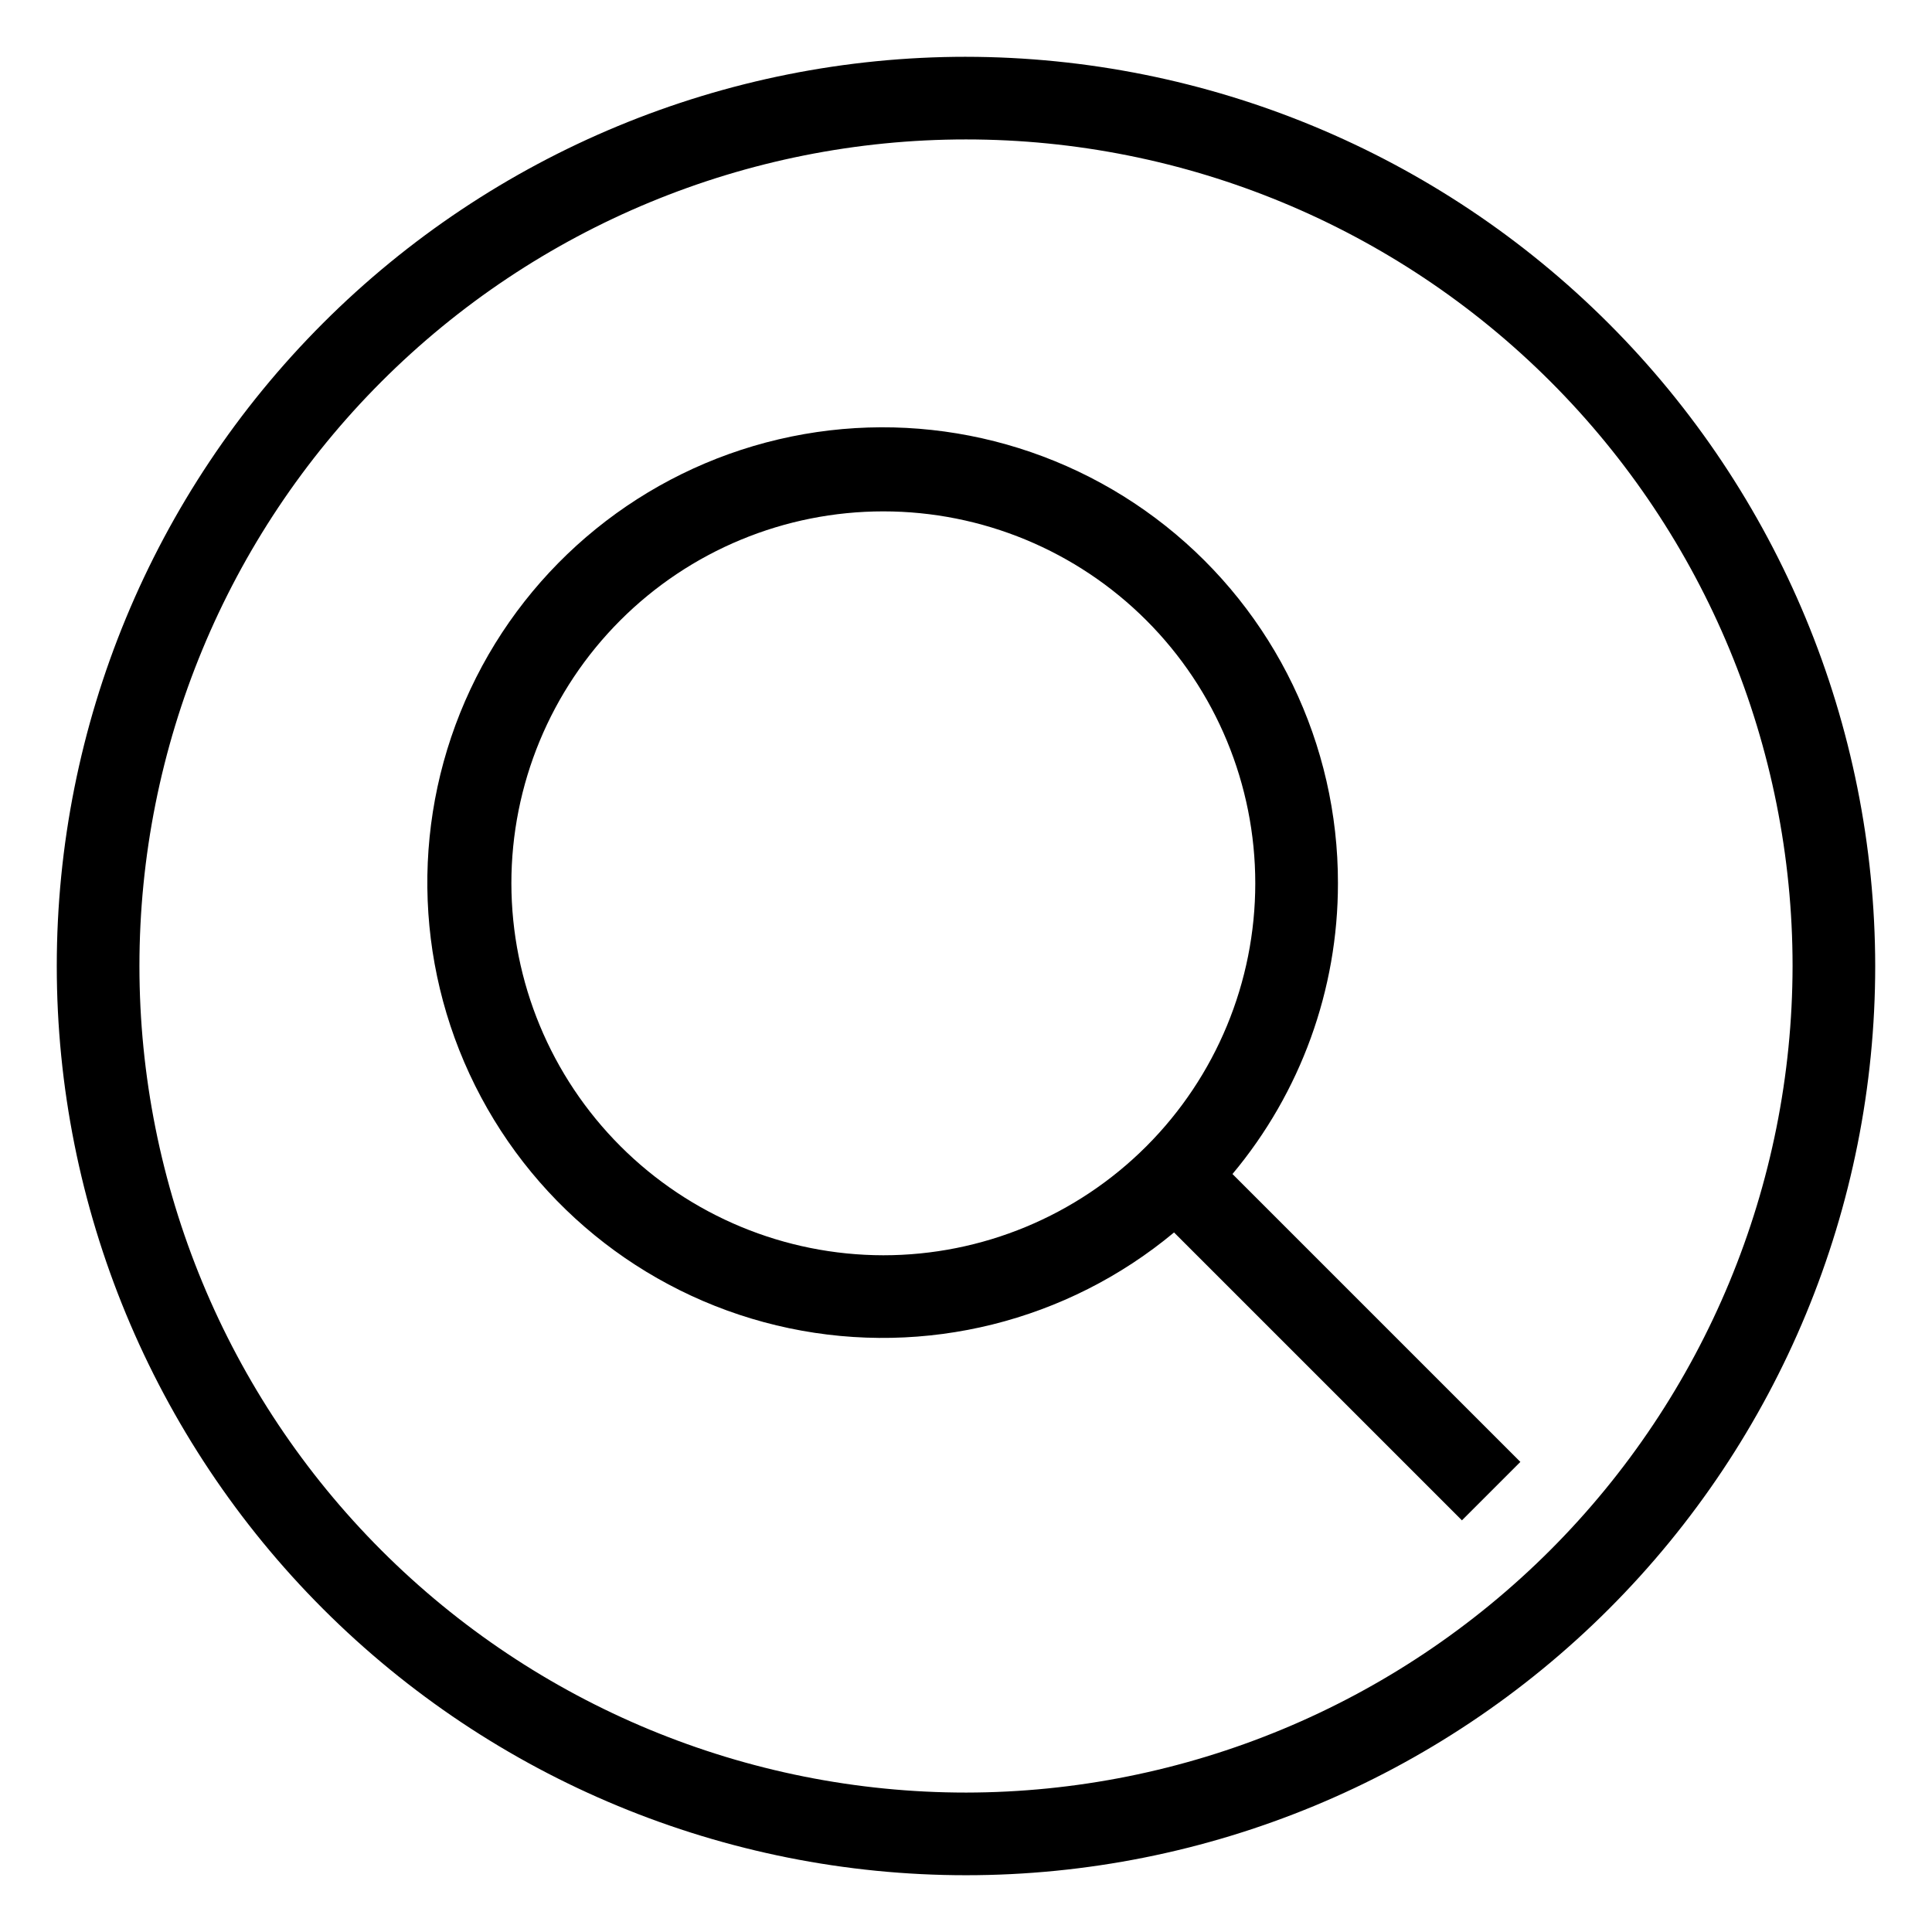 <?xml version="1.0" encoding="UTF-8"?>
<!-- Uploaded to: ICON Repo, www.svgrepo.com, Generator: ICON Repo Mixer Tools -->
<svg fill="#000000" width="800px" height="800px" version="1.1" viewBox="144 144 512 512" xmlns="http://www.w3.org/2000/svg">
 <g>
  <path d="m498.57 378.09c0.059-36.883-16.758-71.766-45.645-94.695-28.887-22.93-66.676-31.391-102.58-22.965-35.906 8.426-65.988 32.809-81.66 66.195-15.676 33.387-15.219 72.105 1.238 105.11 16.457 33.008 47.105 56.676 83.199 64.254 36.094 7.574 73.672-1.773 102.01-25.375l76.293 76.293 15.488-15.488-76.293-76.293c18.07-21.602 27.965-48.875 27.949-77.039zm-219.05 0c0-26.145 10.383-51.215 28.871-69.699 18.484-18.488 43.555-28.871 69.699-28.871s51.215 10.383 69.699 28.871c18.488 18.484 28.871 43.555 28.871 69.699s-10.383 51.215-28.871 69.699c-18.484 18.488-43.555 28.871-69.699 28.871-26.133-0.031-51.188-10.426-69.664-28.906-18.48-18.477-28.875-43.531-28.906-69.664z"/>
  <path d="m400 159.05c-63.906 0-125.19 25.387-170.38 70.574s-70.574 106.47-70.574 170.38c0 63.902 25.387 125.19 70.574 170.38s106.47 70.57 170.38 70.57c63.902 0 125.19-25.383 170.38-70.57s70.57-106.48 70.57-170.38c-0.07-63.883-25.48-125.13-70.652-170.3s-106.42-70.582-170.3-70.652zm0 460c-58.098 0-113.81-23.078-154.89-64.16-41.082-41.078-64.16-96.793-64.16-154.89 0-58.098 23.078-113.81 64.16-154.89 41.078-41.082 96.793-64.16 154.89-64.16 58.094 0 113.81 23.078 154.89 64.16 41.082 41.078 64.16 96.793 64.16 154.89-0.066 58.074-23.168 113.75-64.23 154.82-41.066 41.062-96.742 64.164-154.82 64.23z"/>
 </g>
</svg>